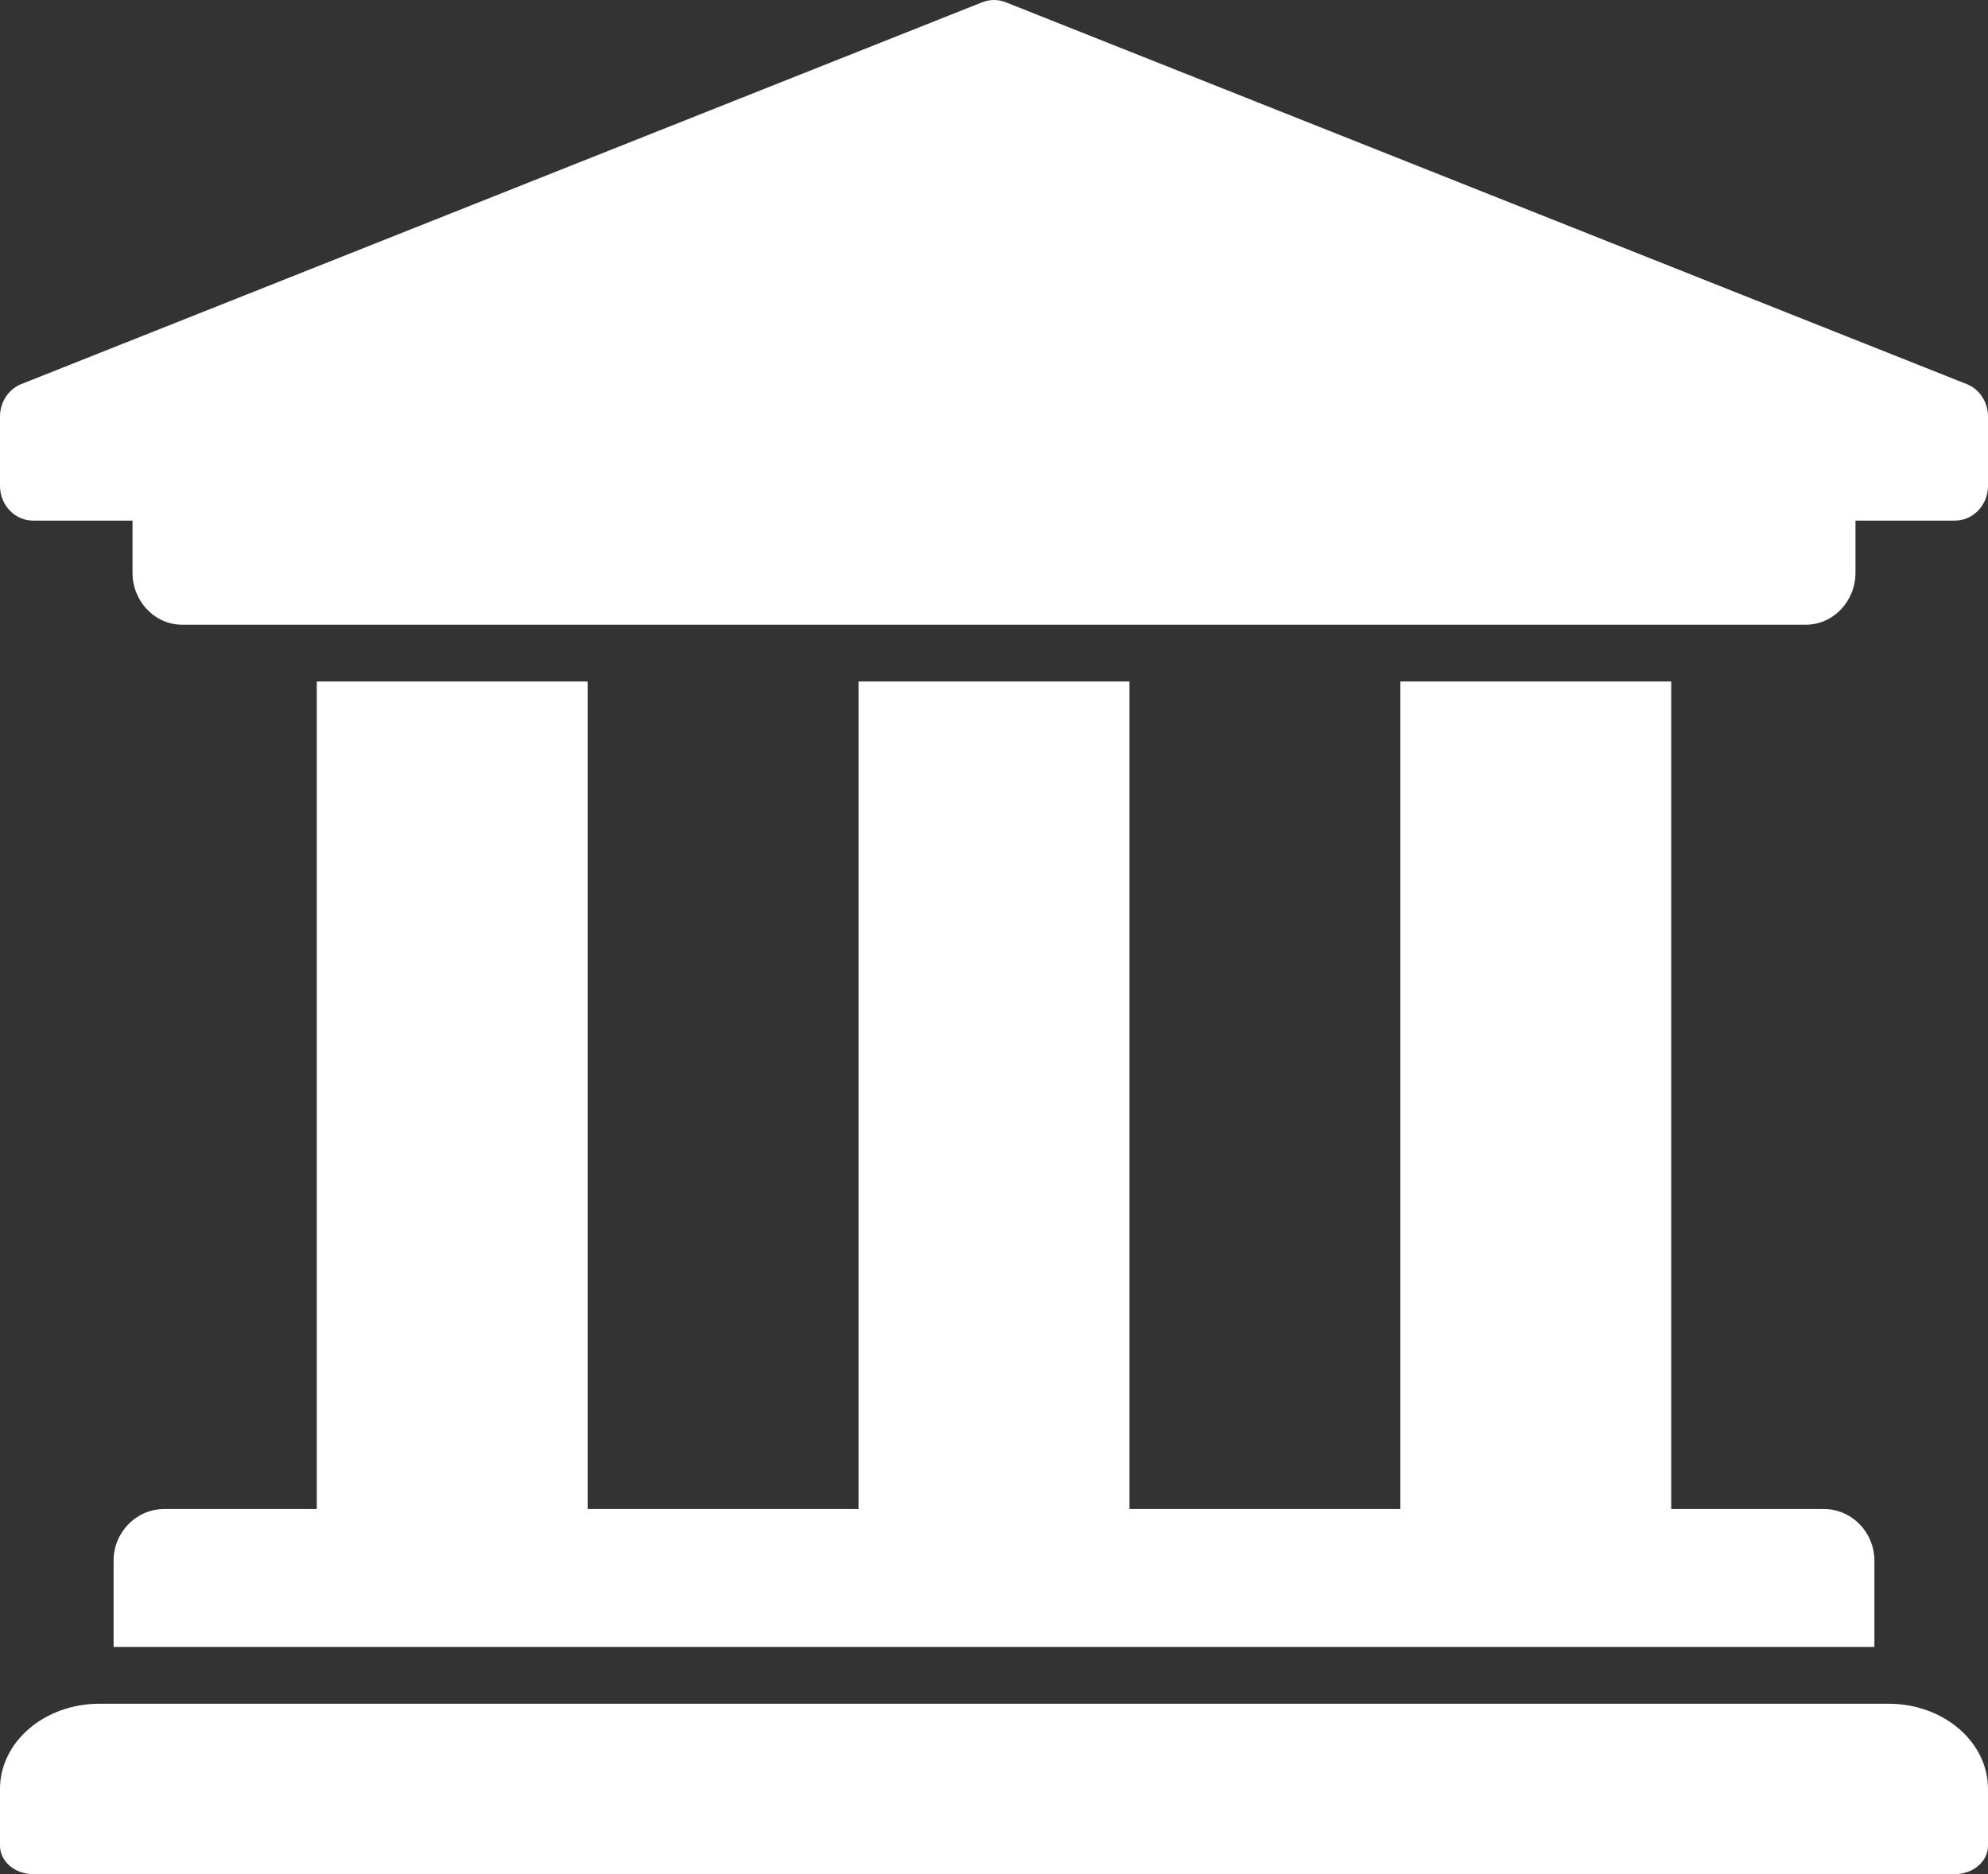 <?xml version="1.0" encoding="UTF-8"?>
<svg width="35px" height="33px" viewBox="0 0 35 33" version="1.1" xmlns="http://www.w3.org/2000/svg" xmlns:xlink="http://www.w3.org/1999/xlink">
    <rect x="0" y="0" width="35" height="33" fill="#333333" stroke="none"/>
    <title>Shape</title>
    <g id="Page-1" stroke="none" stroke-width="1" fill="none" fill-rule="evenodd">
        <g id="Artboard" transform="translate(-419, -236)" fill="#FFFFFF" fill-rule="nonzero">
            <path d="M454,243.333 L454,244.556 C454,244.893 453.739,245.167 453.417,245.167 L451.667,245.167 L451.667,246.083 C451.667,246.59 451.275,247 450.792,247 L422.208,247 C421.725,247 421.333,246.59 421.333,246.083 L421.333,245.167 L419.583,245.167 C419.261,245.167 419,244.893 419,244.556 L419,243.333 C419,243.086 419.142,242.863 419.36,242.769 L436.277,236.046 C436.42,235.985 436.58,235.985 436.723,236.046 L453.64,242.769 C453.858,242.863 454,243.086 454,243.333 Z M452.25,266 L420.75,266 C419.783,266 419,266.672 419,267.5 L419,268.5 C419,268.776 419.261,269 419.583,269 L453.417,269 C453.739,269 454,268.776 454,268.5 L454,267.5 C454,266.672 453.217,266 452.25,266 Z M424.577,248 L424.577,262.571 L421.894,262.571 C421.4,262.571 421,262.979 421,263.482 L421,265 L452,265 L452,263.482 C452,262.979 451.6,262.571 451.106,262.571 L448.423,262.571 L448.423,248 L443.654,248 L443.654,262.571 L438.885,262.571 L438.885,248 L434.115,248 L434.115,262.571 L429.346,262.571 L429.346,248 L424.577,248 Z" id="Shape"></path>
        </g>
    </g>
</svg>